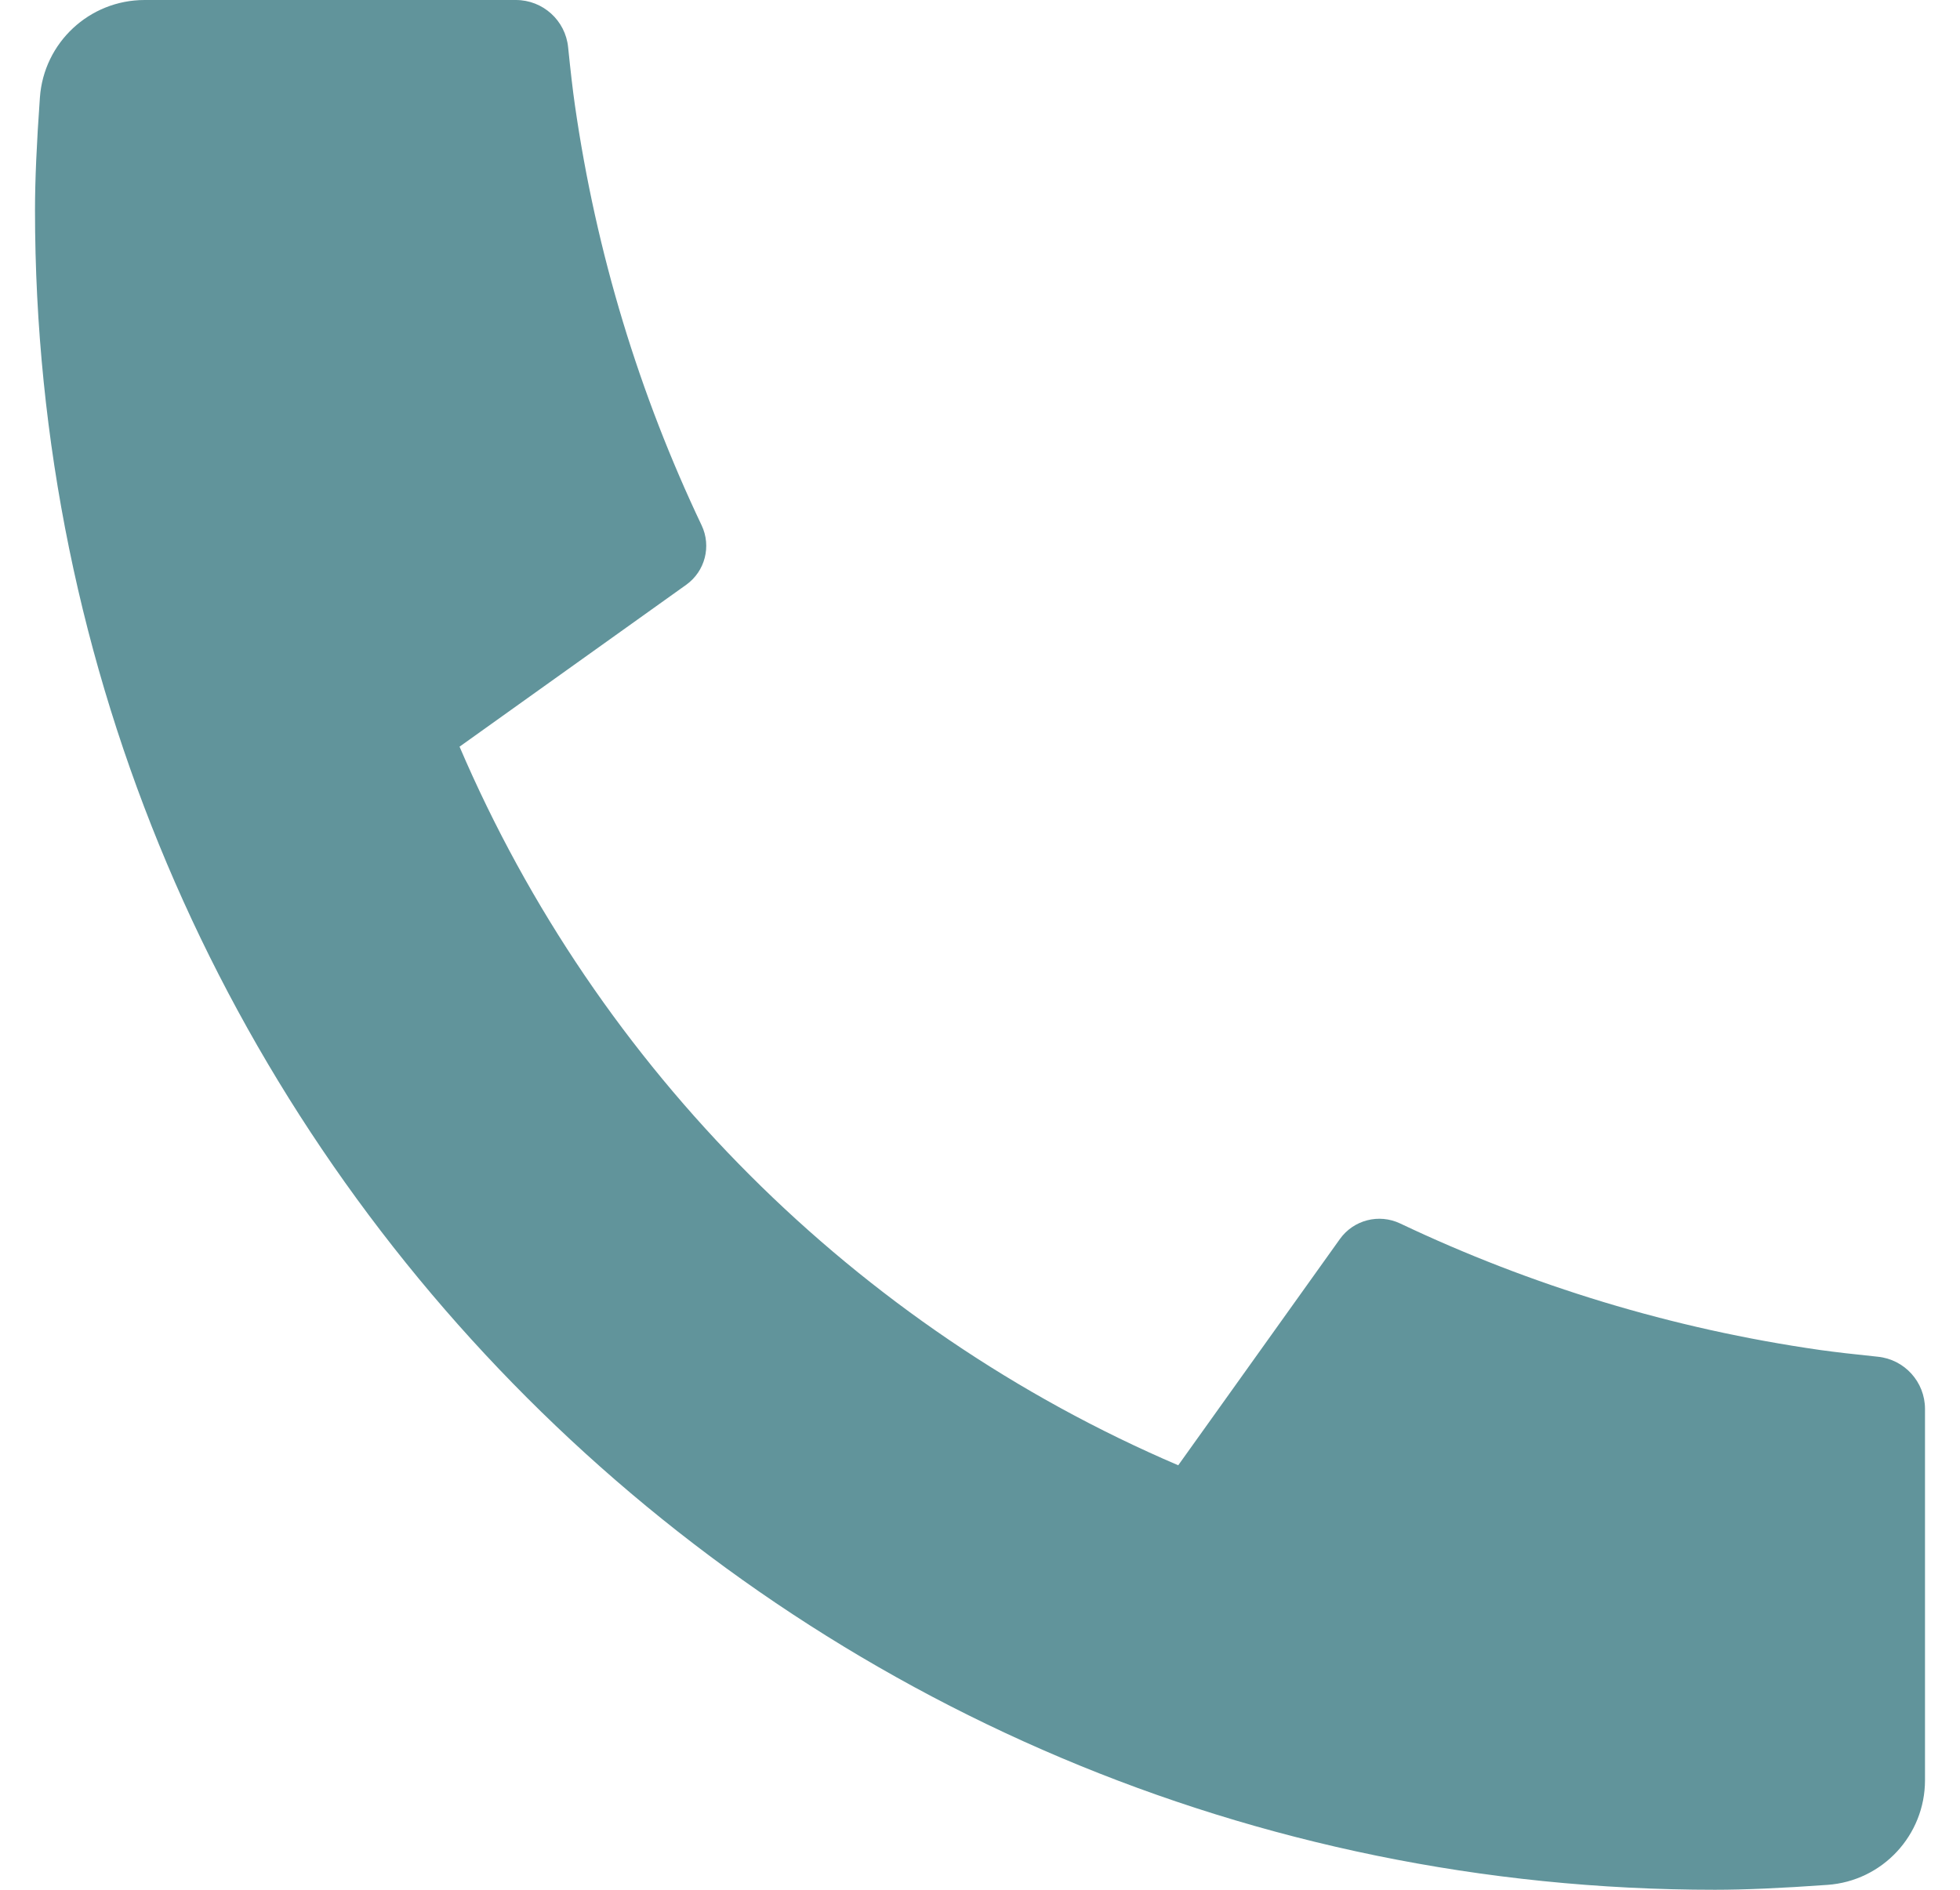<svg width="28" height="27" viewBox="0 0 28 27" fill="none" xmlns="http://www.w3.org/2000/svg">
<path d="M27.5 20.13V25.434C27.5 26.222 26.891 26.875 26.106 26.93C25.45 26.977 24.914 27 24.5 27C11.245 27 0.5 16.255 0.5 3C0.5 2.586 0.523 2.05 0.57 1.394C0.625 0.609 1.278 0 2.066 0H7.37C7.755 0 8.078 0.292 8.116 0.675C8.151 1.019 8.183 1.295 8.213 1.503C8.517 3.622 9.136 5.639 10.023 7.505C10.165 7.804 10.073 8.162 9.803 8.355L6.565 10.668C8.536 15.272 12.228 18.964 16.832 20.935L19.141 17.703C19.336 17.43 19.698 17.336 20.002 17.48C21.867 18.366 23.884 18.985 26.002 19.288C26.209 19.317 26.484 19.349 26.825 19.384C27.208 19.422 27.5 19.745 27.5 20.13Z" fill="#61949B"/>
</svg>
